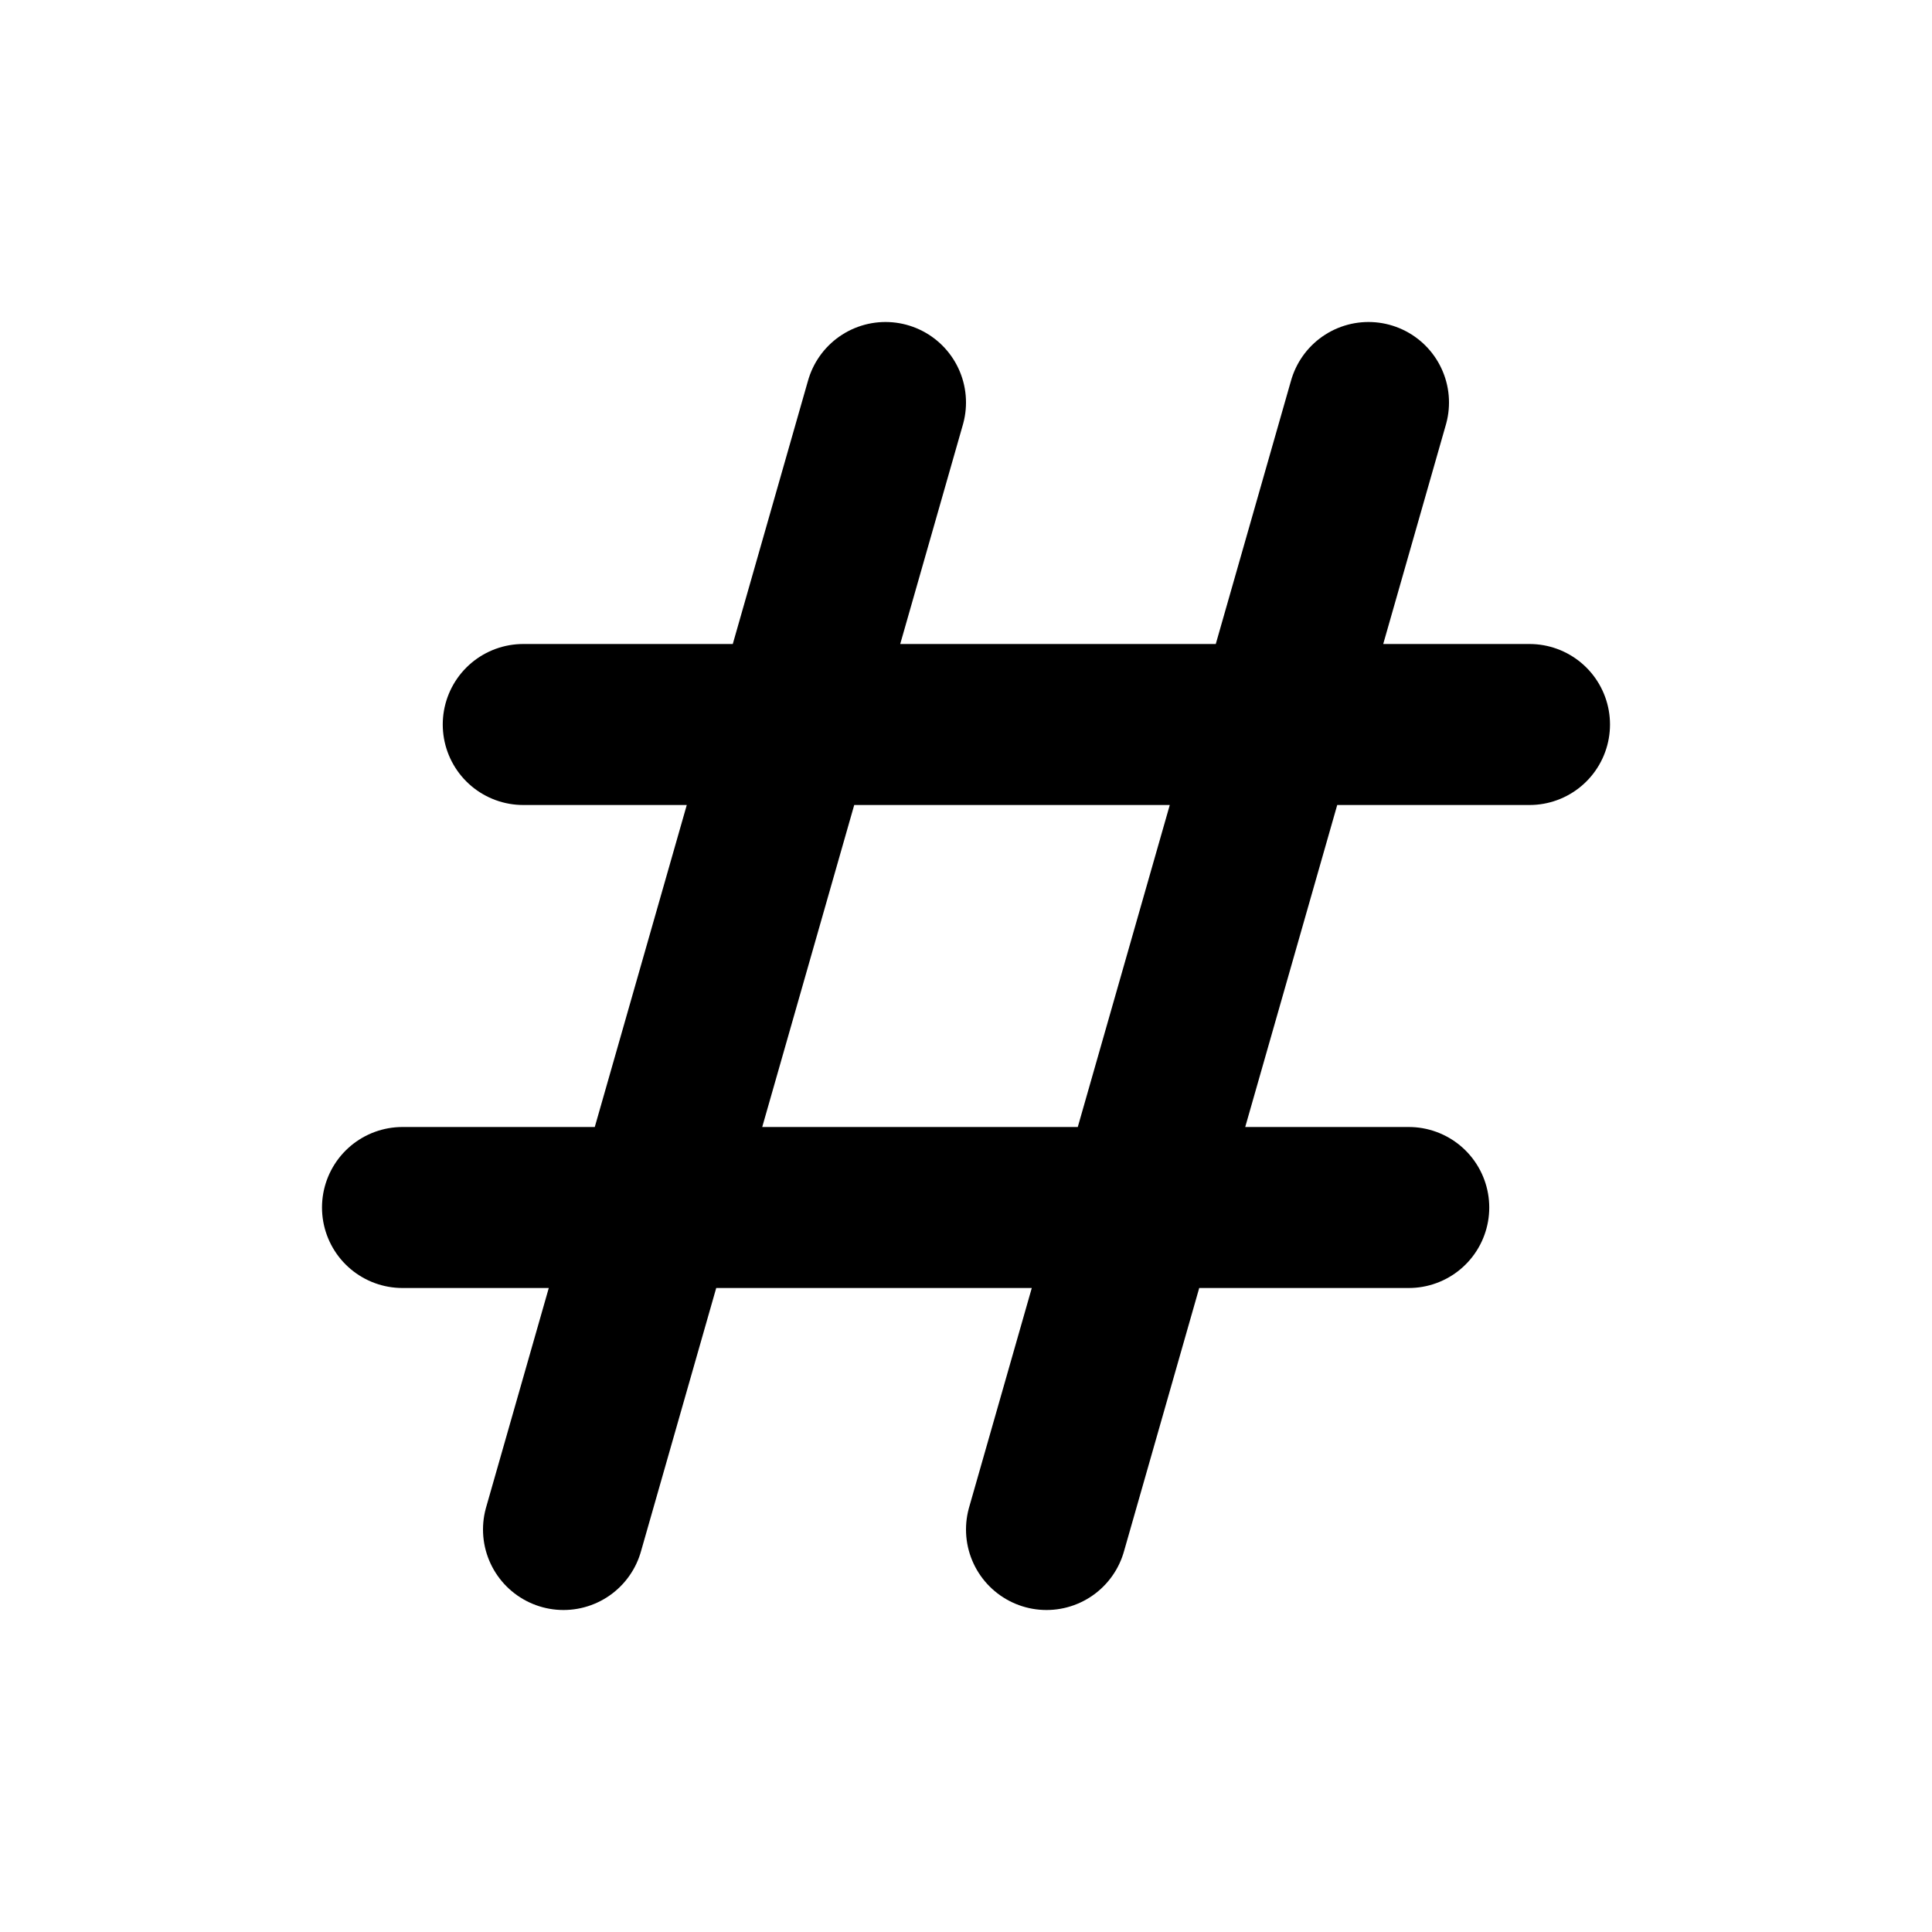 <?xml version="1.0" encoding="utf-8"?><!-- Uploaded to: SVG Repo, www.svgrepo.com, Generator: SVG Repo Mixer Tools -->
<svg width="800px" height="800px" viewBox="0 0 24 24" fill="none" xmlns="http://www.w3.org/2000/svg">
<path d="M7 19L11 5M13 19L17 5M19 9H6.5M17.5 15H5" stroke="#000000" stroke-width="2" stroke-linecap="round" stroke-linejoin="round"/>
</svg>